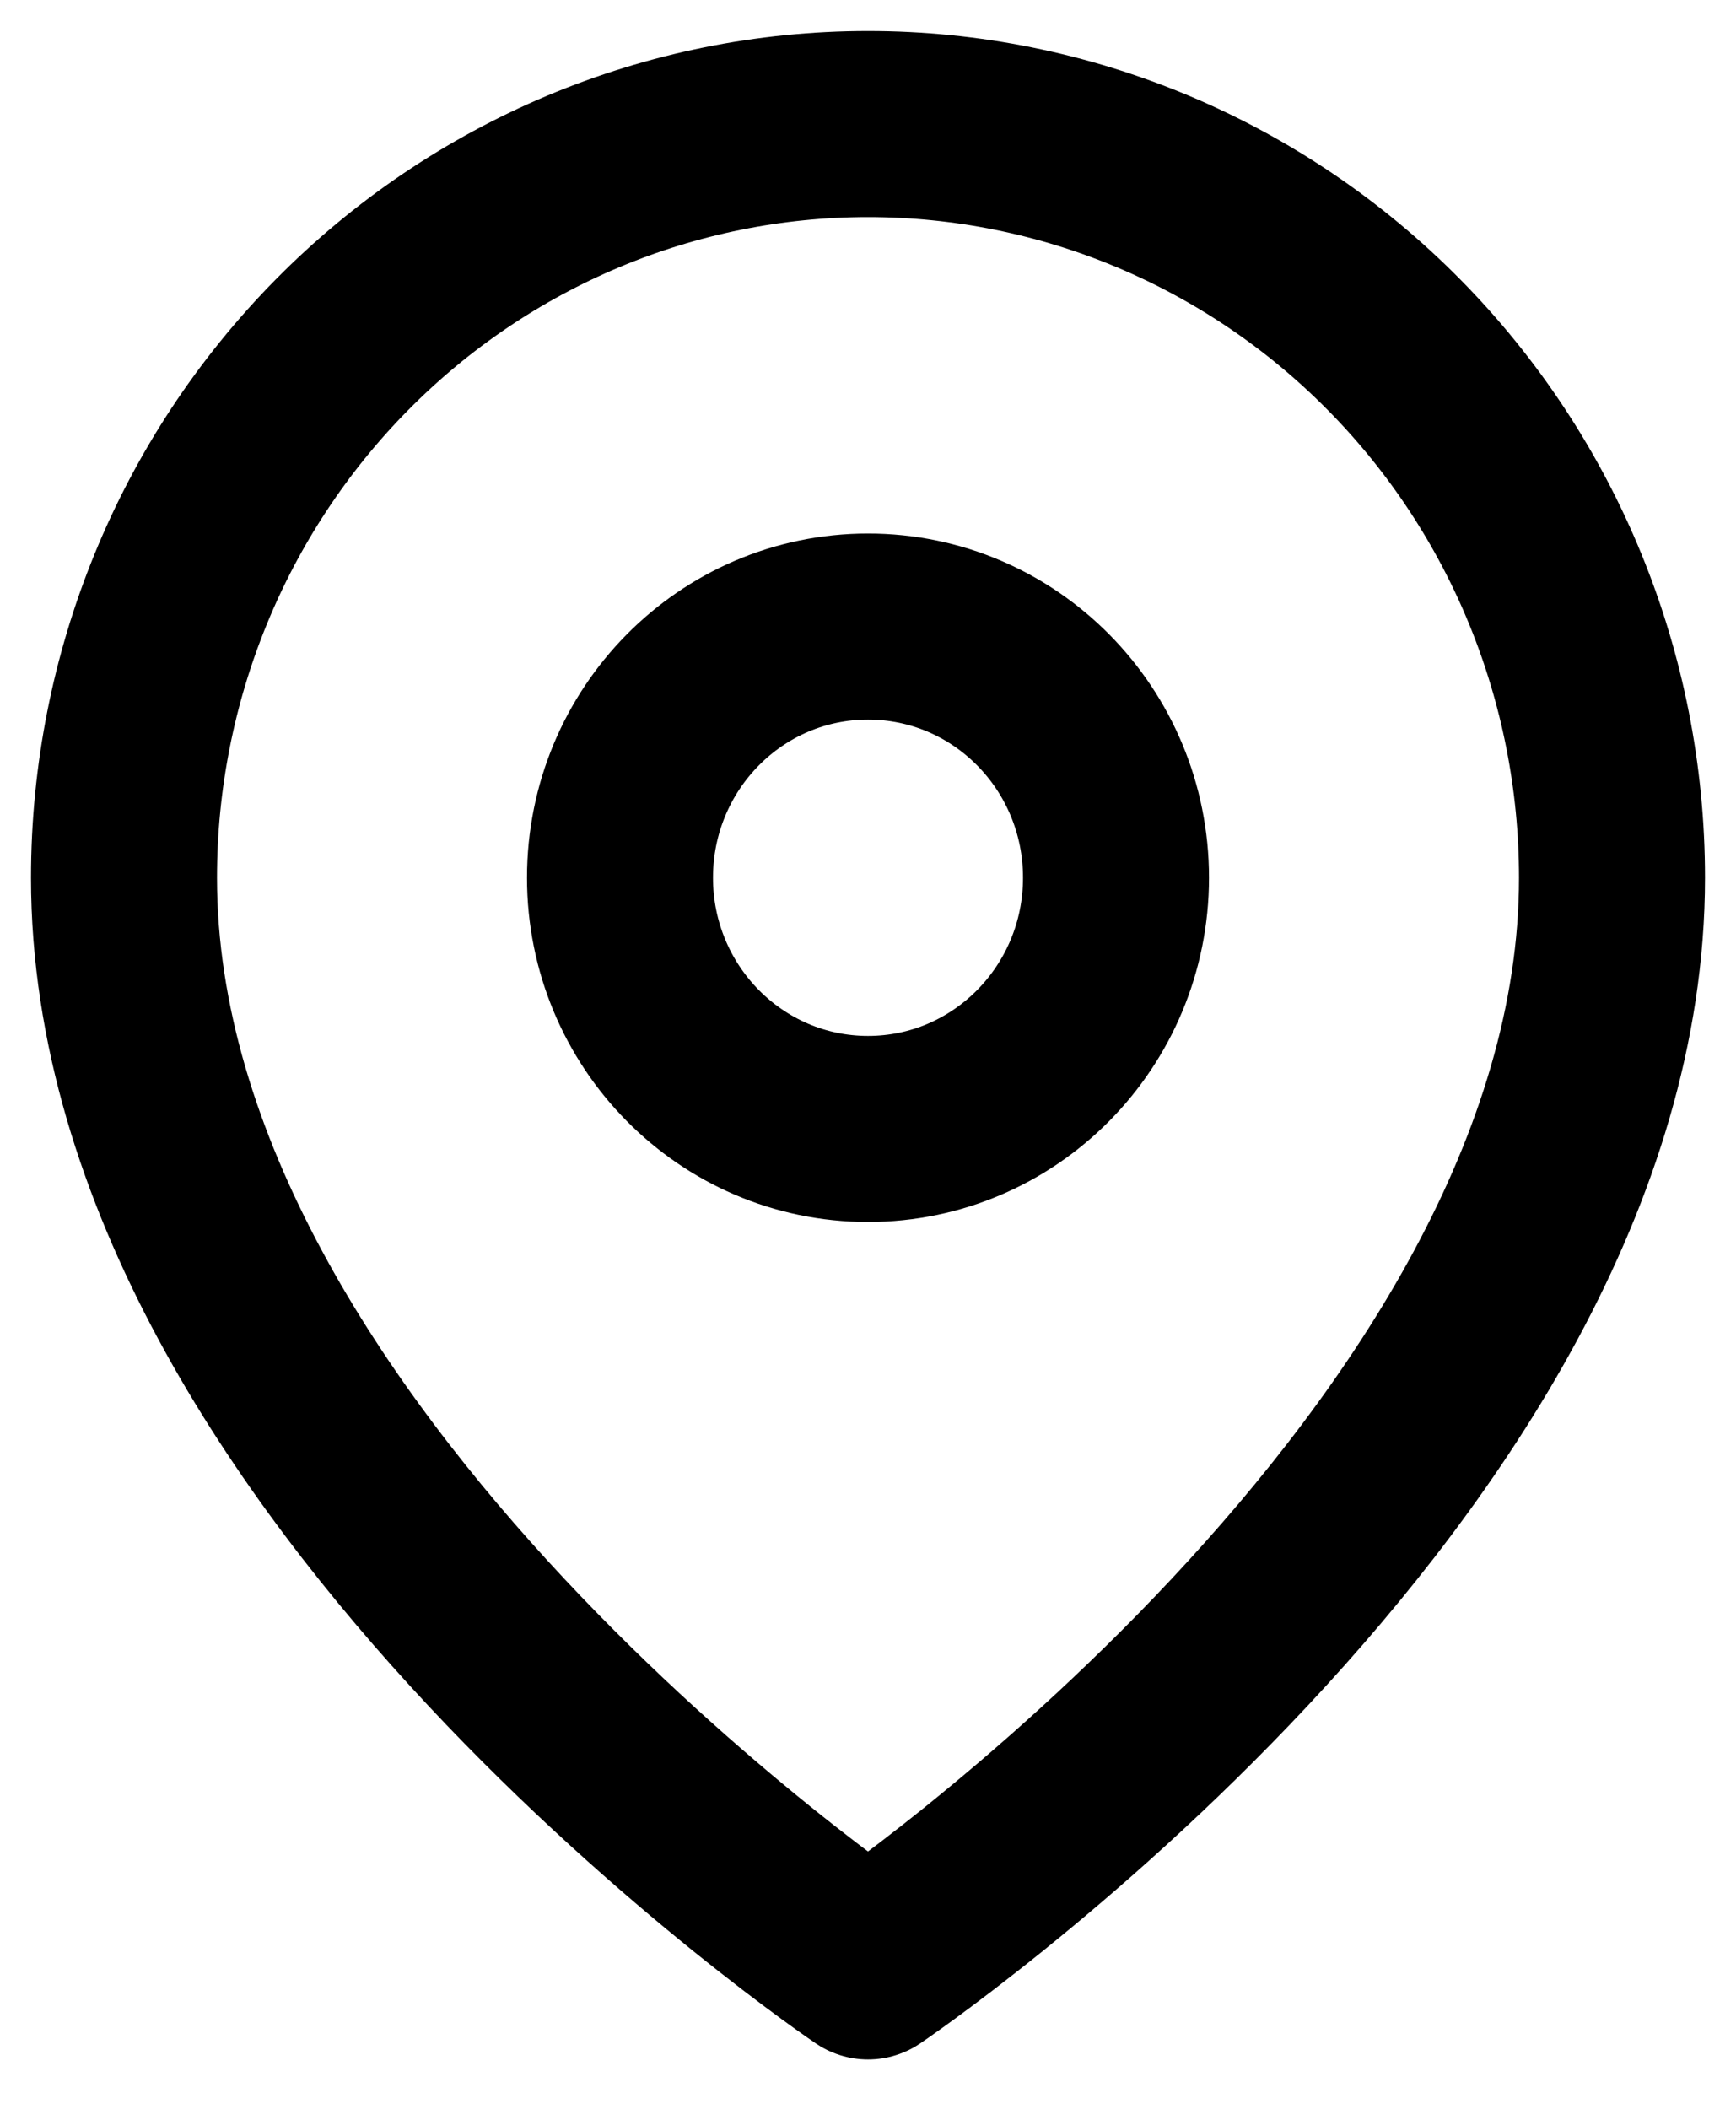 <svg width="14" height="17" viewBox="0 0 14 17" fill="none" xmlns="http://www.w3.org/2000/svg">
<path d="M13 7.076C13 11.802 7 15.852 7 15.852C7 15.852 1 11.802 1 7.076C1 5.464 1.632 3.919 2.757 2.78C3.883 1.64 5.409 1 7 1C8.591 1 10.117 1.64 11.243 2.78C12.368 3.919 13 5.464 13 7.076Z" stroke="black" stroke-width="1.5" stroke-linecap="round" stroke-linejoin="round"/>
<path d="M7 9.101C8.105 9.101 9 8.194 9 7.076C9 5.957 8.105 5.051 7 5.051C5.895 5.051 5 5.957 5 7.076C5 8.194 5.895 9.101 7 9.101Z" stroke="black" stroke-width="1.5" stroke-linecap="round" stroke-linejoin="round"/>
</svg>
